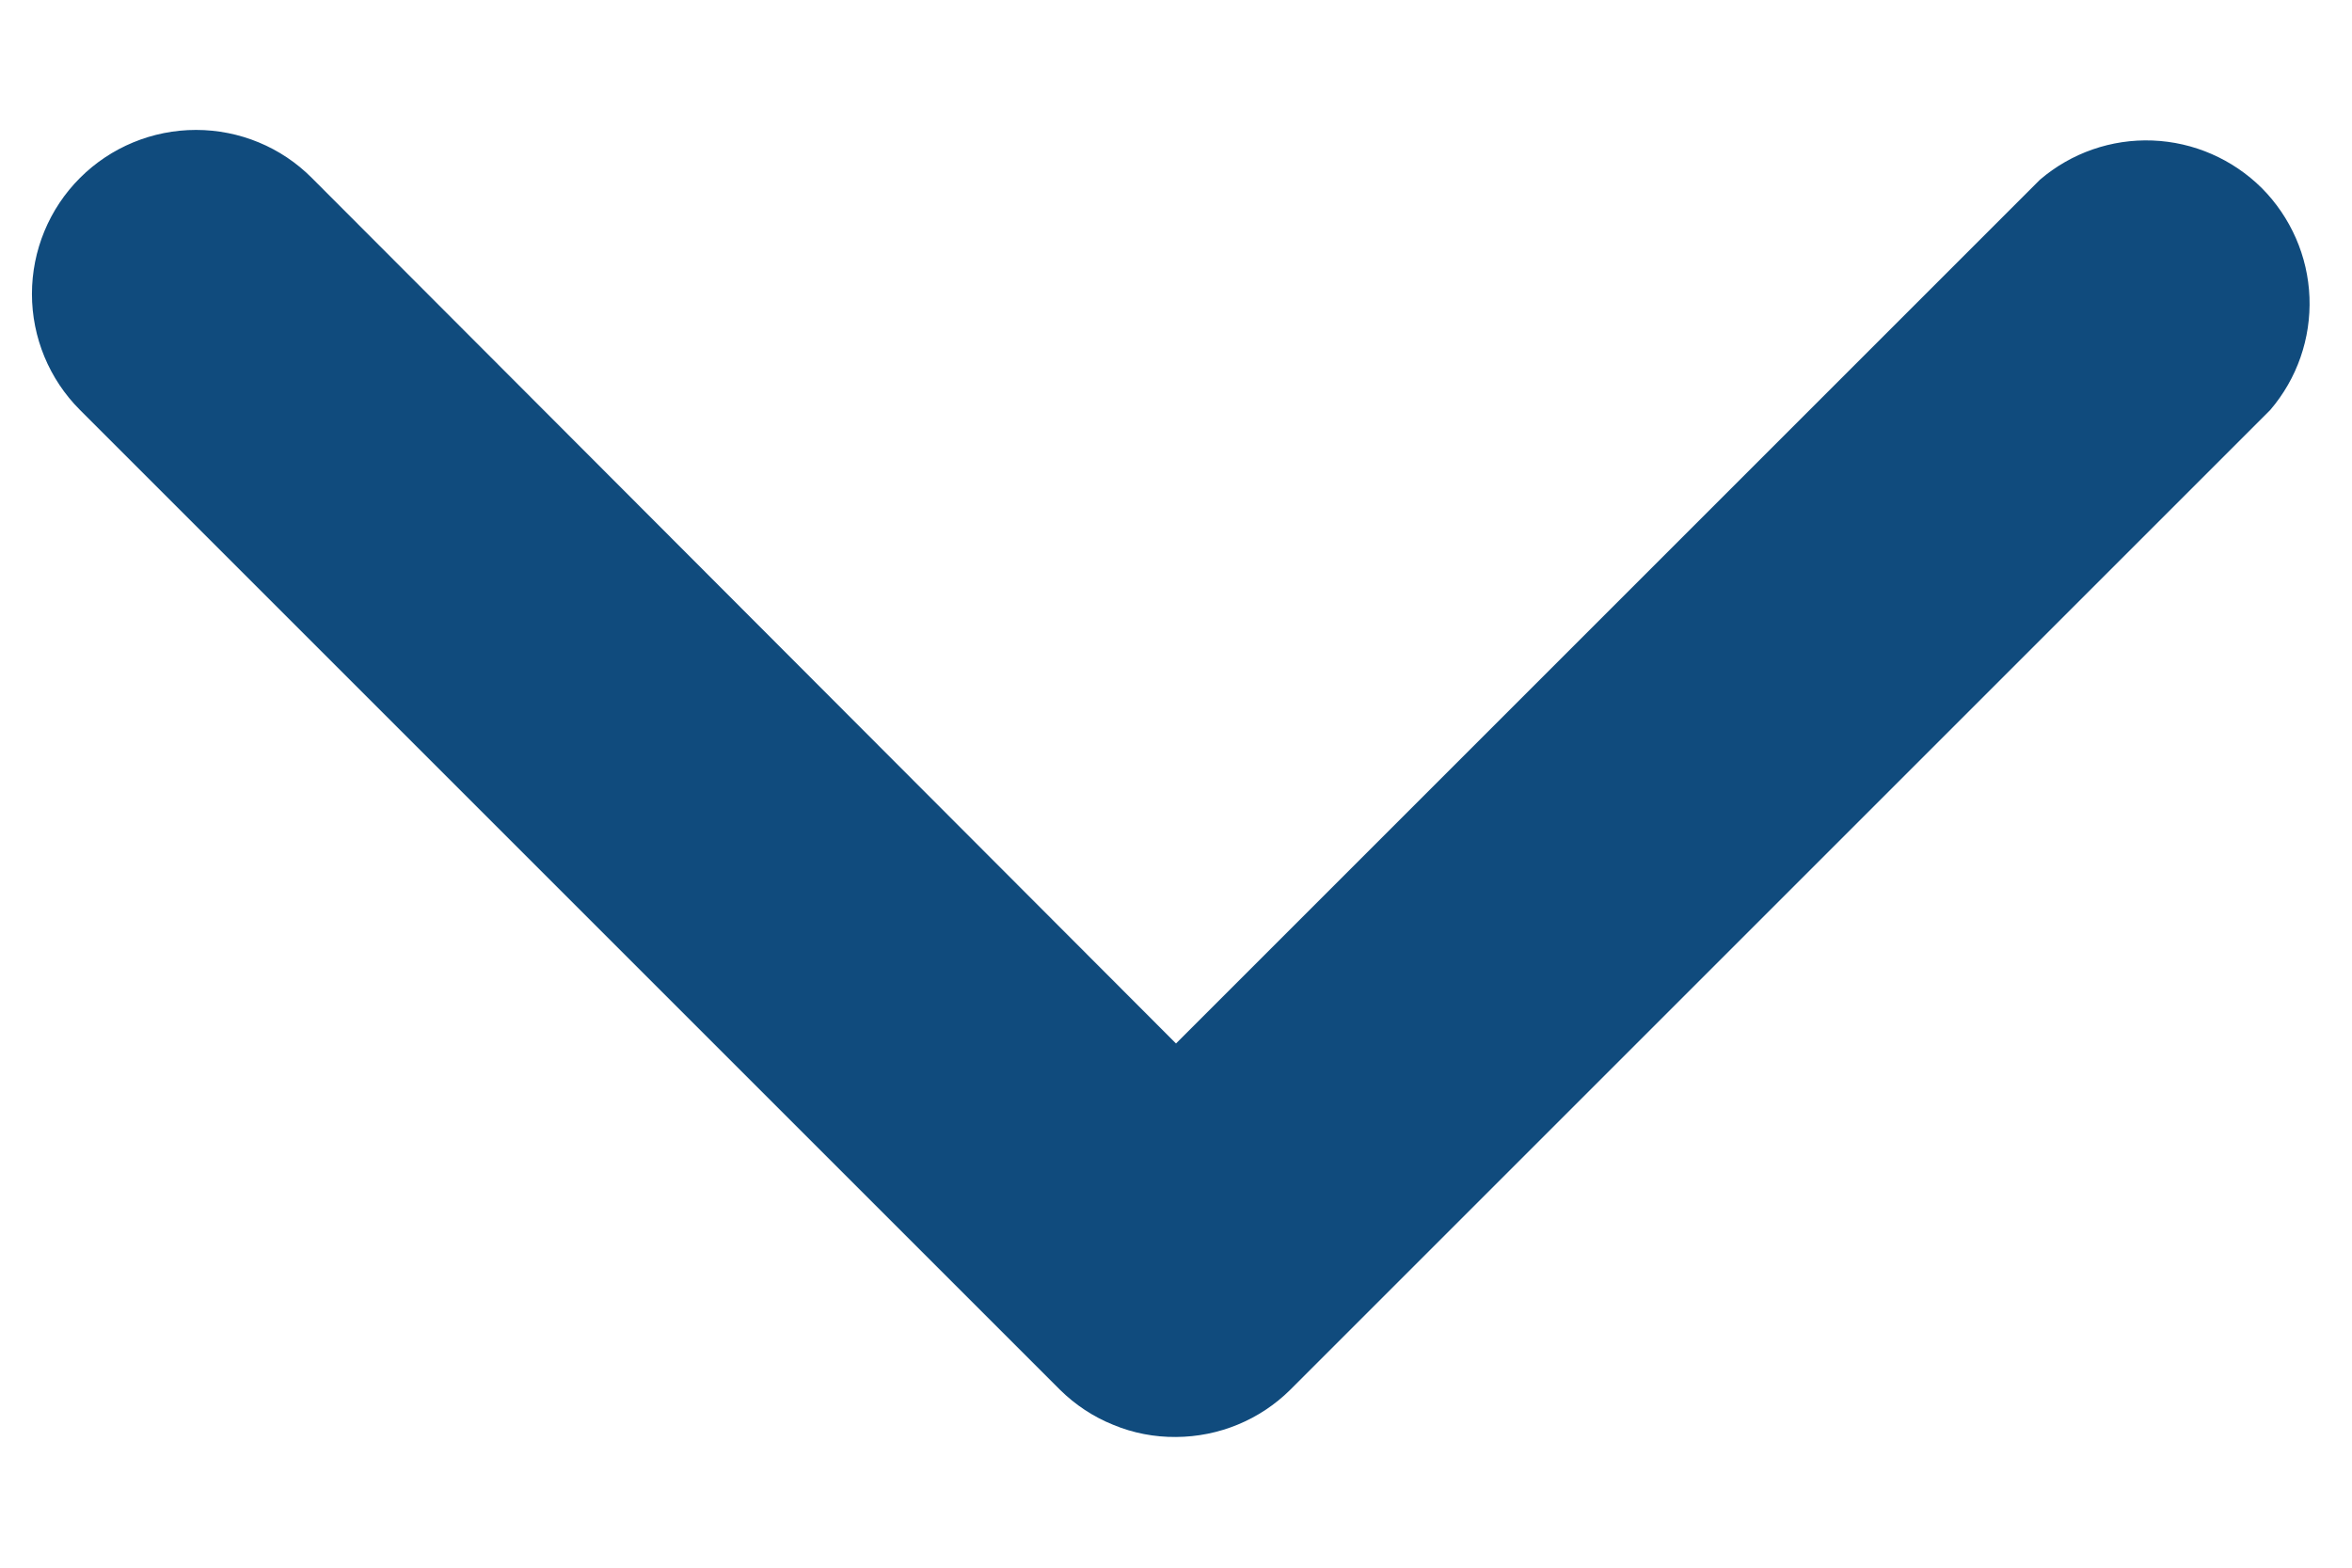 <svg width="12" height="8" viewBox="0 0 12 8" fill="none" xmlns="http://www.w3.org/2000/svg">
<path d="M6 7.333C5.89 7.334 5.781 7.313 5.68 7.271C5.578 7.23 5.486 7.169 5.408 7.092L0.408 2.092C0.251 1.935 0.163 1.722 0.163 1.5C0.163 1.278 0.251 1.065 0.408 0.908C0.565 0.751 0.778 0.663 1 0.663C1.222 0.663 1.435 0.751 1.591 0.908L6 5.325L10.408 0.917C10.568 0.78 10.773 0.709 10.982 0.717C11.192 0.725 11.391 0.812 11.54 0.96C11.688 1.109 11.775 1.308 11.783 1.517C11.791 1.727 11.72 1.932 11.583 2.092L6.583 7.092C6.428 7.246 6.218 7.332 6 7.333Z" fill="#104b7d"/>
</svg>
